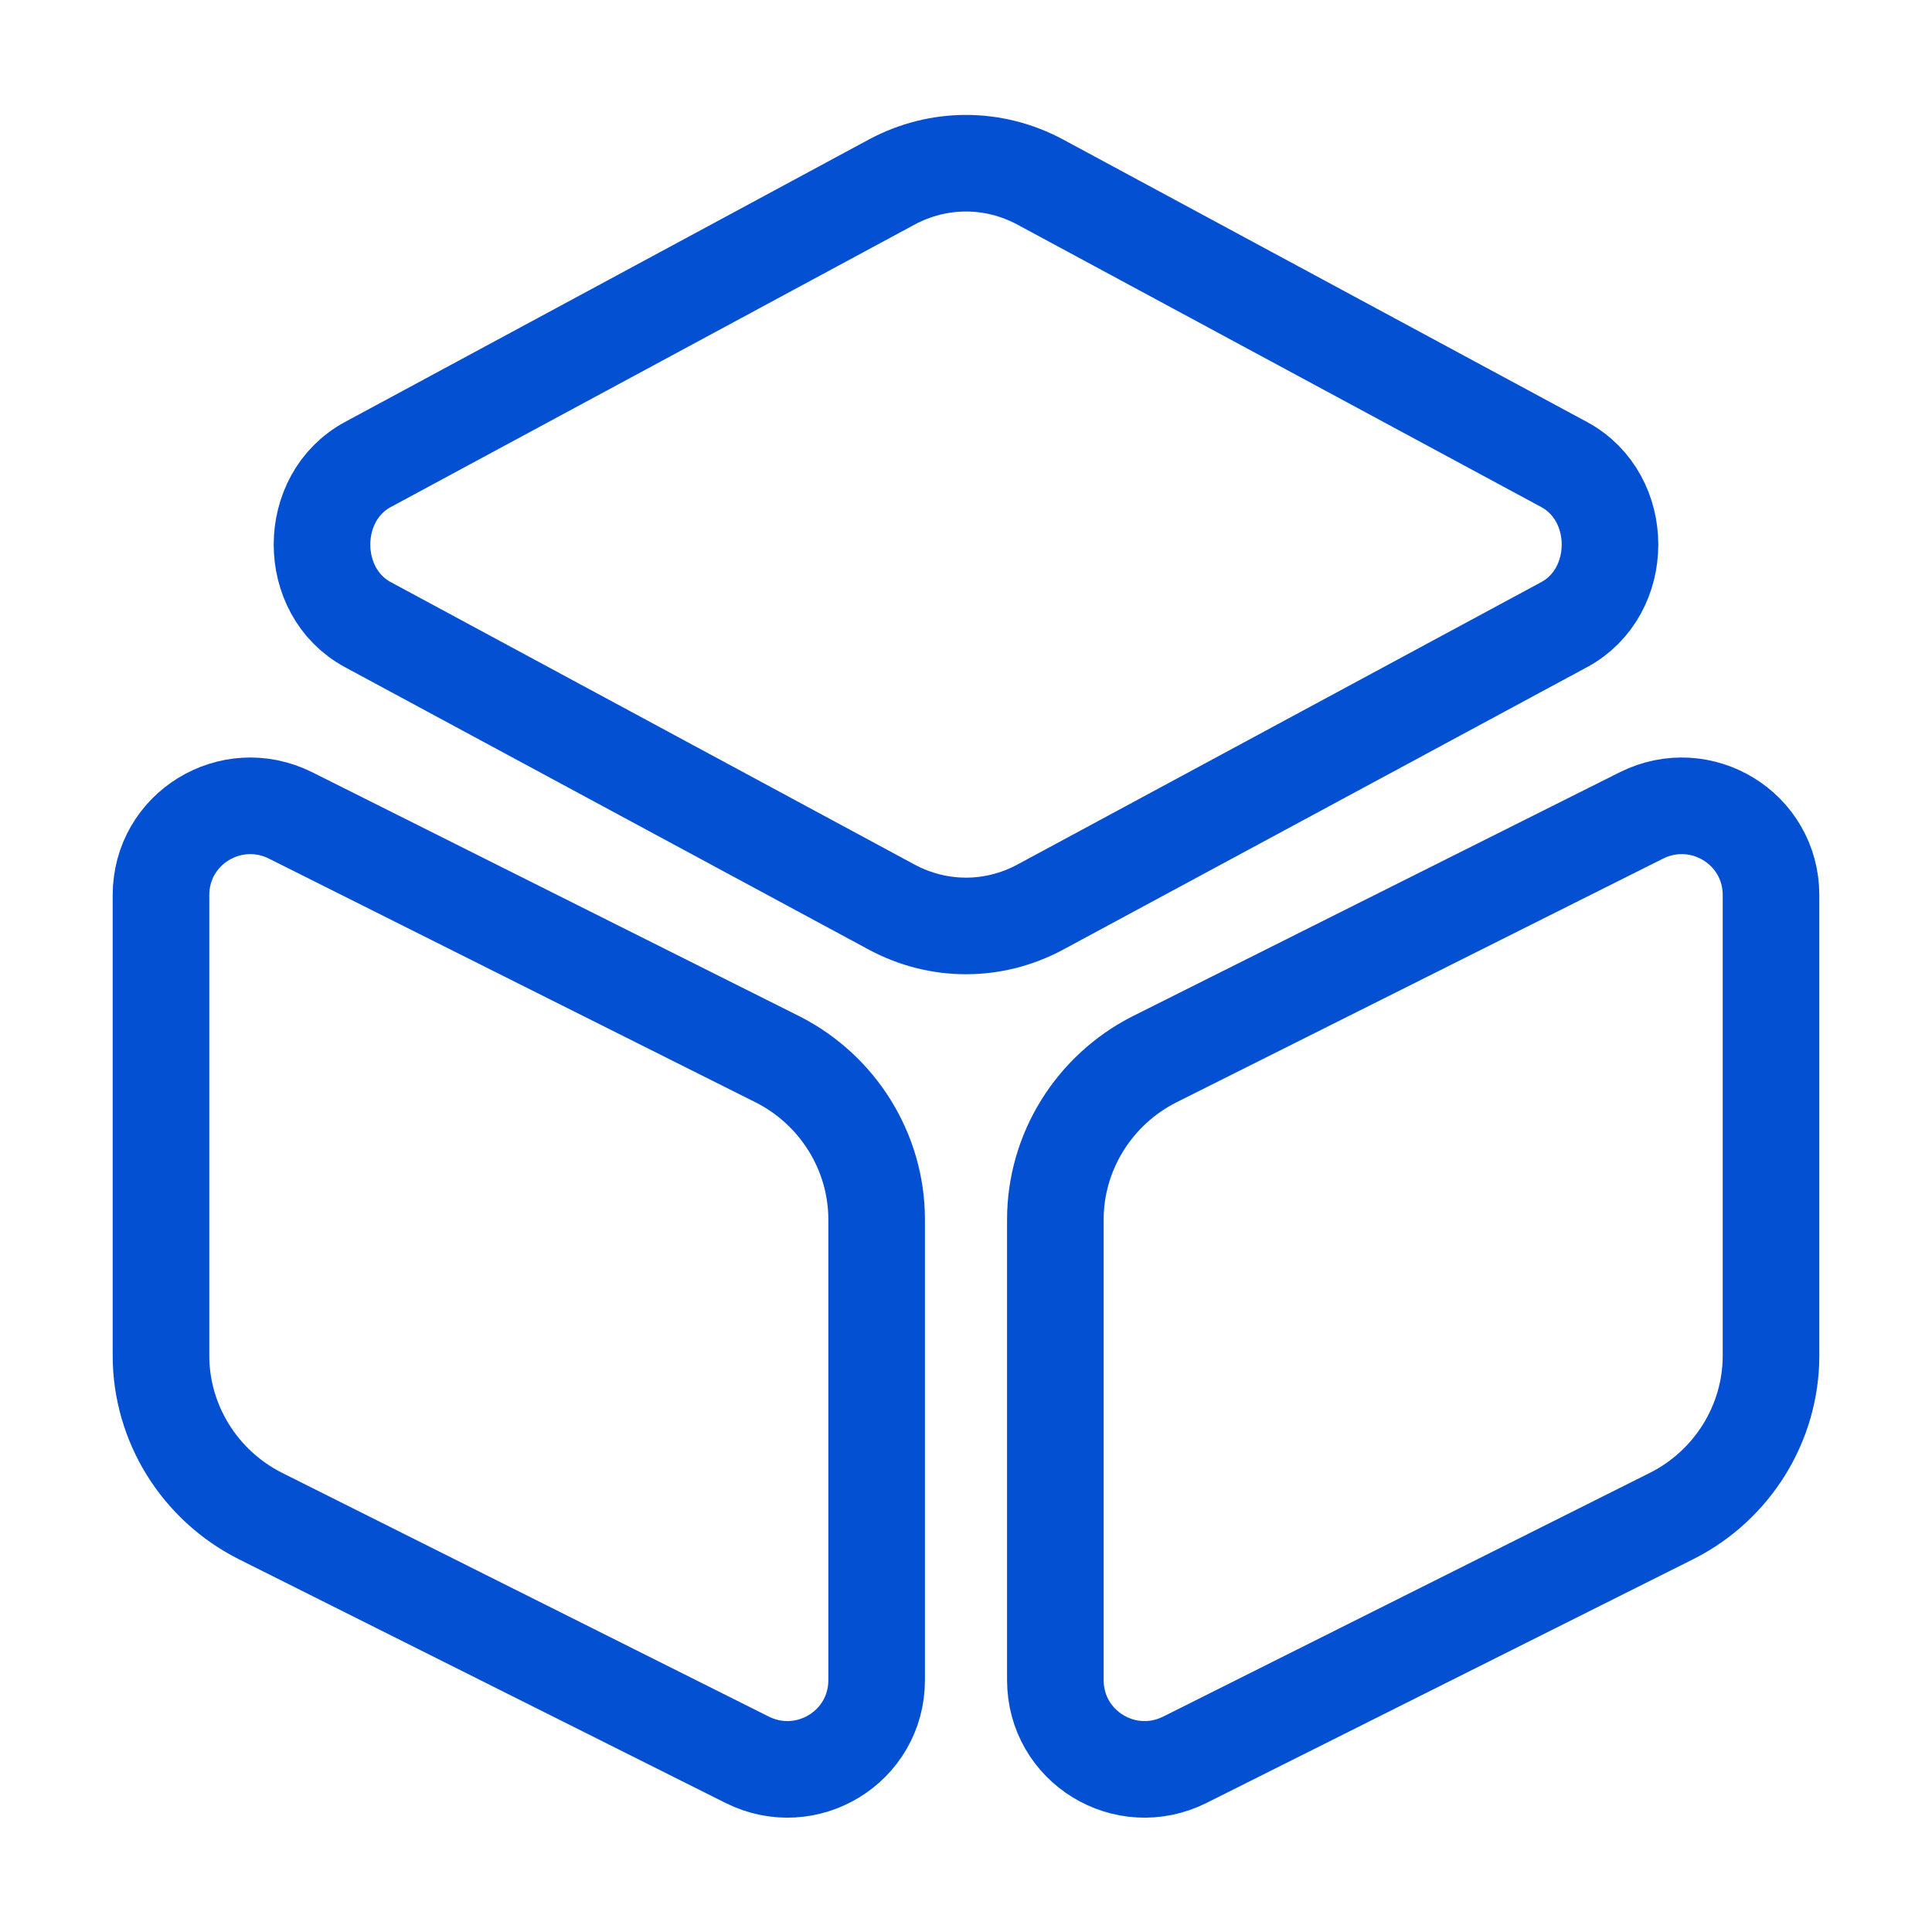 <svg xmlns="http://www.w3.org/2000/svg" width="40" height="40" viewBox="0 0 40 40" fill="none"><path d="M21.533 3.767L32.383 9.617C33.65 10.3 33.65 12.25 32.383 12.933L21.533 18.783C20.567 19.3 19.433 19.3 18.466 18.783L7.617 12.933C6.35 12.25 6.35 10.3 7.617 9.617L18.466 3.767C19.433 3.25 20.567 3.25 21.533 3.767Z" stroke="#0450D2" stroke-width="2" stroke-linecap="round" stroke-linejoin="round"></path><path d="M6.017 16.883L16.1 21.933C17.35 22.567 18.15 23.85 18.15 25.25V34.783C18.15 36.167 16.7 37.05 15.467 36.433L5.383 31.383C4.133 30.75 3.333 29.467 3.333 28.067V18.533C3.333 17.15 4.784 16.267 6.017 16.883Z" stroke="#0450D2" stroke-width="2" stroke-linecap="round" stroke-linejoin="round"></path><path d="M33.983 16.883L23.9 21.933C22.65 22.567 21.85 23.85 21.85 25.25V34.783C21.85 36.167 23.3 37.05 24.533 36.433L34.617 31.383C35.867 30.75 36.667 29.467 36.667 28.067V18.533C36.667 17.15 35.217 16.267 33.983 16.883Z" stroke="#0450D2" stroke-width="2" stroke-linecap="round" stroke-linejoin="round"></path></svg>